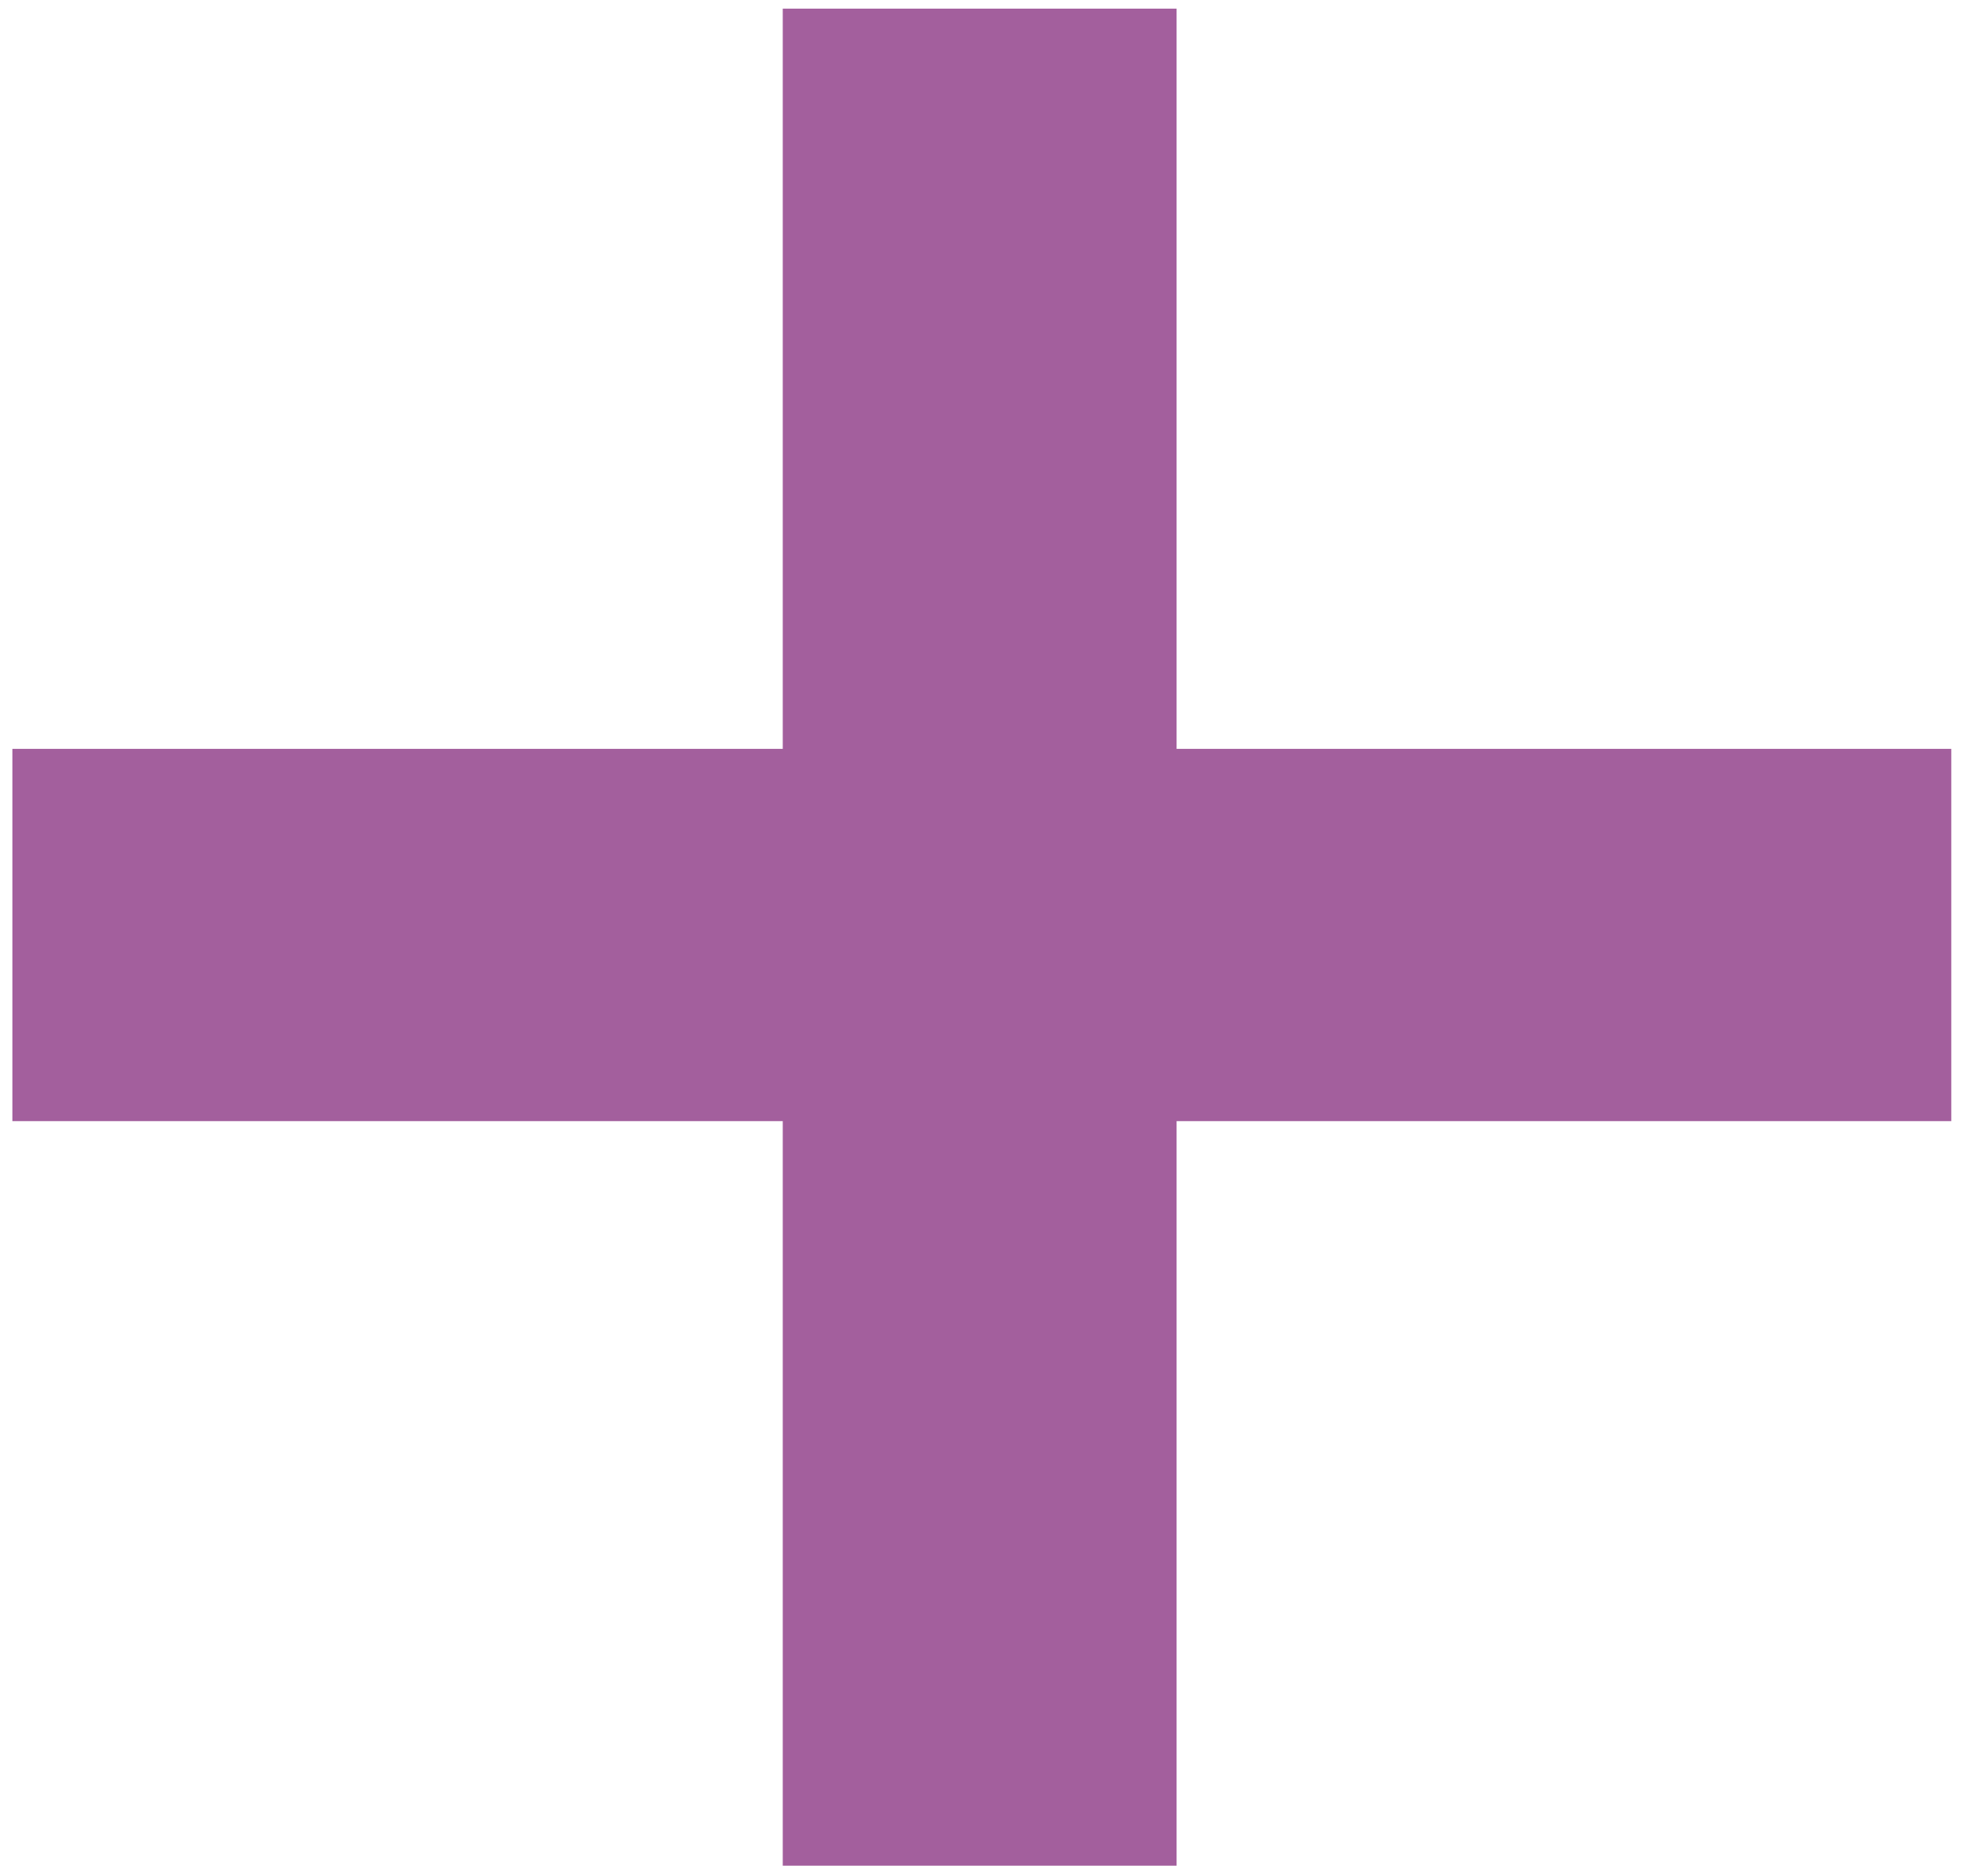 <svg width="68" height="65" viewBox="0 0 68 65" fill="none" xmlns="http://www.w3.org/2000/svg">
<path d="M27.129 38.85H0.429V25.95H27.129V0.3H40.779V25.95H67.629V38.85H40.779V64.65H27.129V38.85Z" fill="#A35F9D"/>
</svg>
